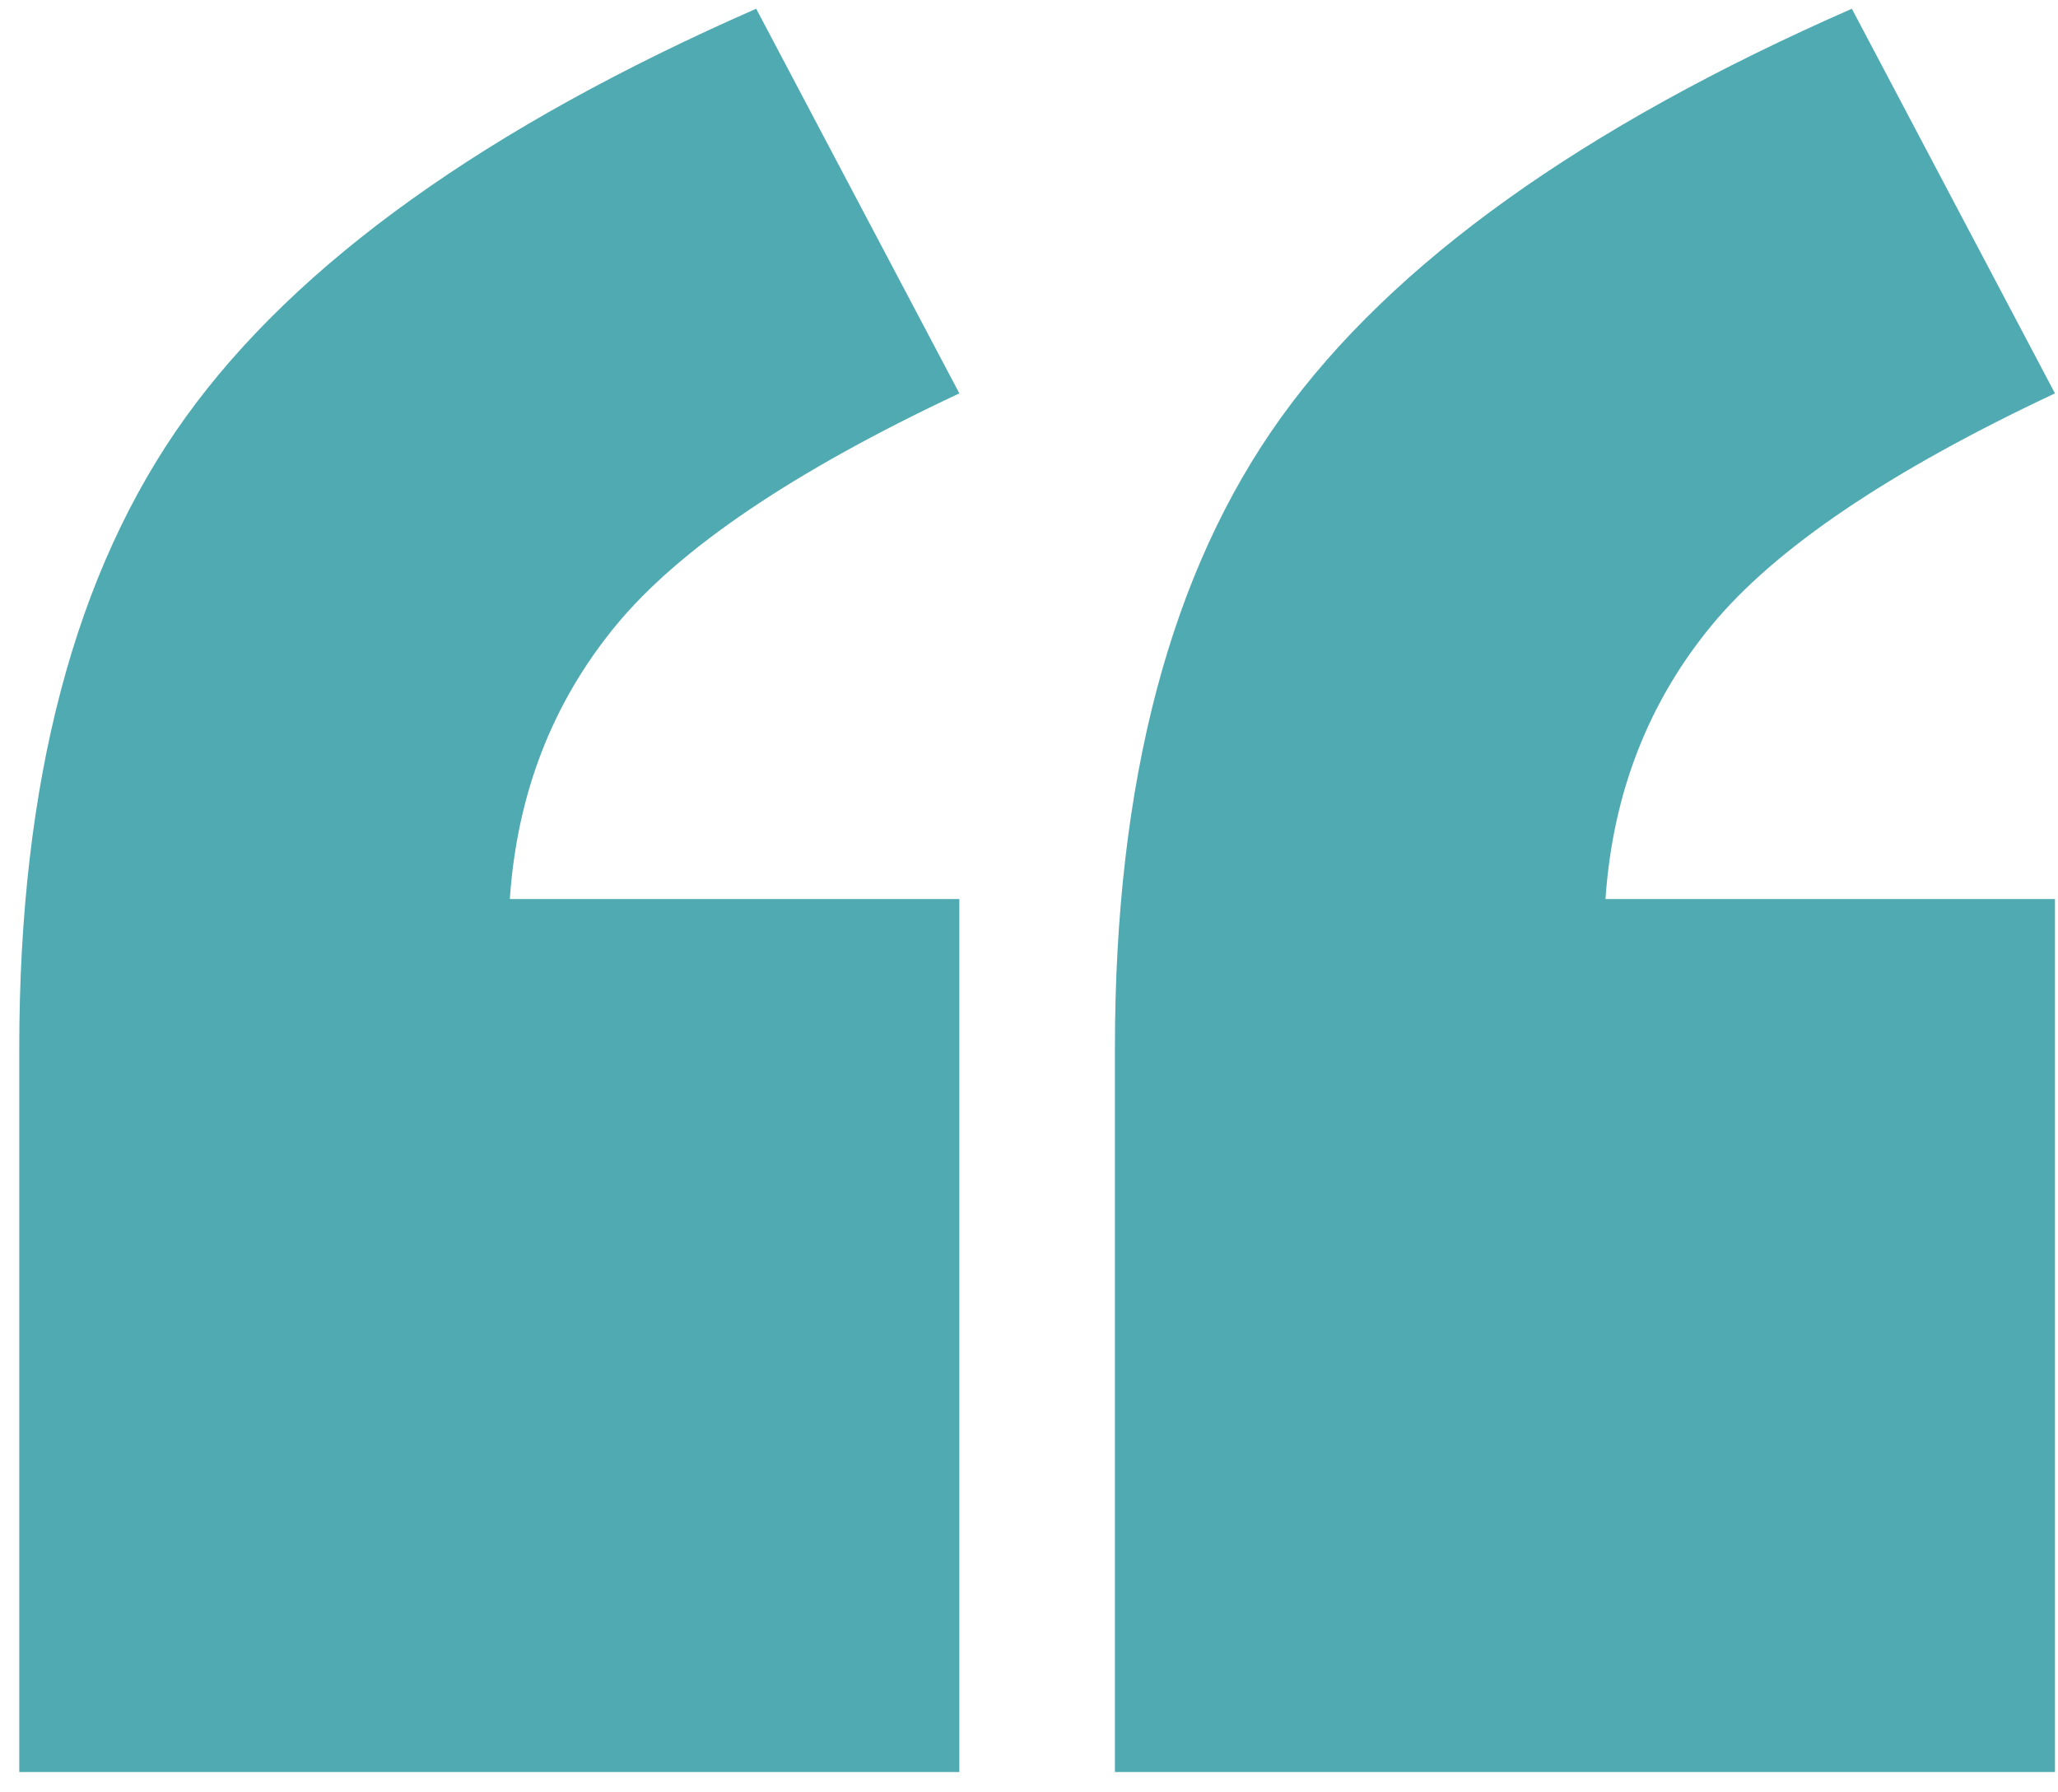 <svg xmlns="http://www.w3.org/2000/svg" xmlns:xlink="http://www.w3.org/1999/xlink" width="93px" height="81px"><path fill-rule="evenodd" stroke="rgb(0, 0, 0)" stroke-width="0px" stroke-linecap="butt" stroke-linejoin="miter" fill="rgb(80, 170, 178)" d="M43.352,40.629 L23.039,40.629 C23.364,35.877 24.959,31.759 27.824,28.275 C30.688,24.793 35.864,21.293 43.352,17.777 L34.172,0.395 C21.997,5.734 13.403,11.886 8.391,18.852 C3.377,25.819 0.871,35.323 0.871,47.367 L0.871,80.082 L43.352,80.082 L43.352,40.629 ZM92.863,40.629 L72.551,40.629 C72.876,35.877 74.470,31.759 77.336,28.275 C80.200,24.793 85.376,21.293 92.863,17.777 L83.684,0.395 C71.509,5.734 62.915,11.886 57.902,18.852 C52.888,25.819 50.383,35.323 50.383,47.367 L50.383,80.082 L92.863,80.082 L92.863,40.629 Z"></path></svg>